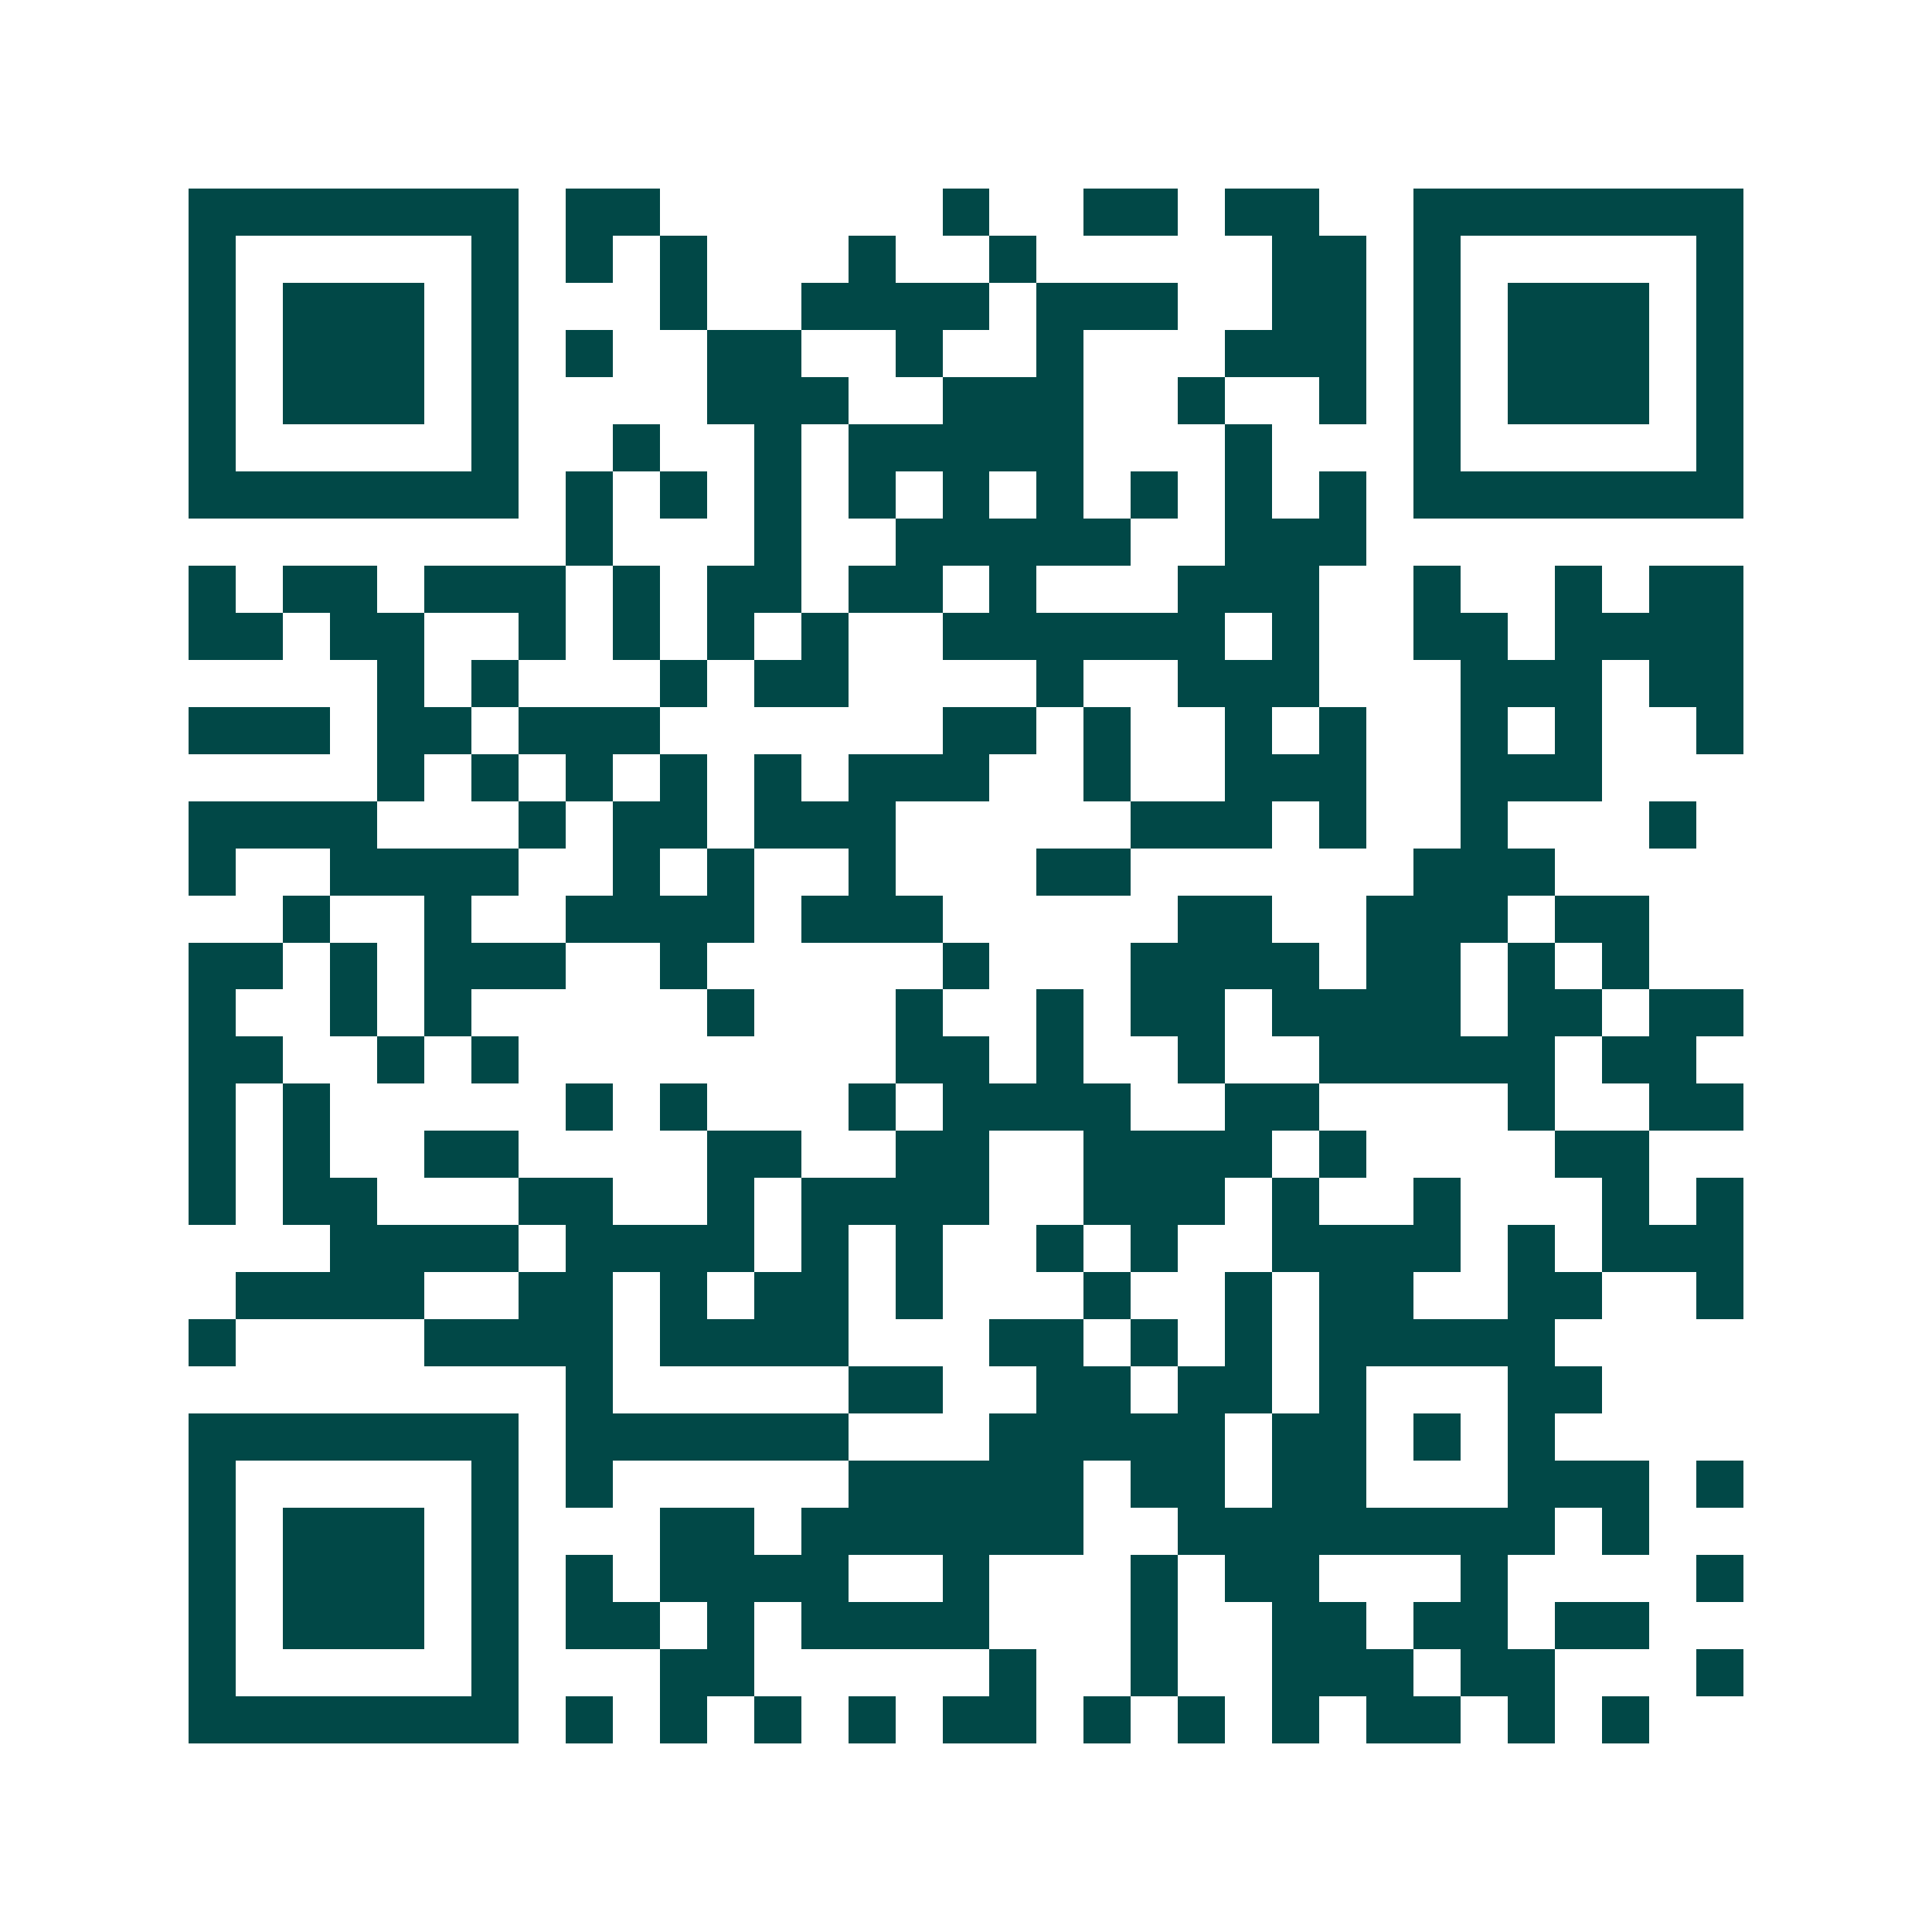 <svg xmlns="http://www.w3.org/2000/svg" width="200" height="200" viewBox="0 0 41 41" shape-rendering="crispEdges"><path fill="#ffffff" d="M0 0h41v41H0z"/><path stroke="#014847" d="M4 4.5h7m1 0h2m6 0h1m2 0h2m1 0h2m2 0h7M4 5.5h1m5 0h1m1 0h1m1 0h1m3 0h1m2 0h1m5 0h2m1 0h1m5 0h1M4 6.5h1m1 0h3m1 0h1m3 0h1m2 0h4m1 0h3m2 0h2m1 0h1m1 0h3m1 0h1M4 7.5h1m1 0h3m1 0h1m1 0h1m2 0h2m2 0h1m2 0h1m3 0h3m1 0h1m1 0h3m1 0h1M4 8.5h1m1 0h3m1 0h1m4 0h3m2 0h3m2 0h1m2 0h1m1 0h1m1 0h3m1 0h1M4 9.5h1m5 0h1m2 0h1m2 0h1m1 0h5m3 0h1m3 0h1m5 0h1M4 10.5h7m1 0h1m1 0h1m1 0h1m1 0h1m1 0h1m1 0h1m1 0h1m1 0h1m1 0h1m1 0h7M12 11.5h1m3 0h1m2 0h5m2 0h3M4 12.5h1m1 0h2m1 0h3m1 0h1m1 0h2m1 0h2m1 0h1m3 0h3m2 0h1m2 0h1m1 0h2M4 13.5h2m1 0h2m2 0h1m1 0h1m1 0h1m1 0h1m2 0h6m1 0h1m2 0h2m1 0h4M8 14.5h1m1 0h1m3 0h1m1 0h2m4 0h1m2 0h3m3 0h3m1 0h2M4 15.5h3m1 0h2m1 0h3m6 0h2m1 0h1m2 0h1m1 0h1m2 0h1m1 0h1m2 0h1M8 16.5h1m1 0h1m1 0h1m1 0h1m1 0h1m1 0h3m2 0h1m2 0h3m2 0h3M4 17.5h4m3 0h1m1 0h2m1 0h3m5 0h3m1 0h1m2 0h1m3 0h1M4 18.5h1m2 0h4m2 0h1m1 0h1m2 0h1m3 0h2m6 0h3M6 19.5h1m2 0h1m2 0h4m1 0h3m5 0h2m2 0h3m1 0h2M4 20.5h2m1 0h1m1 0h3m2 0h1m5 0h1m3 0h4m1 0h2m1 0h1m1 0h1M4 21.5h1m2 0h1m1 0h1m5 0h1m3 0h1m2 0h1m1 0h2m1 0h4m1 0h2m1 0h2M4 22.5h2m2 0h1m1 0h1m8 0h2m1 0h1m2 0h1m2 0h5m1 0h2M4 23.5h1m1 0h1m5 0h1m1 0h1m3 0h1m1 0h4m2 0h2m4 0h1m2 0h2M4 24.5h1m1 0h1m2 0h2m4 0h2m2 0h2m2 0h4m1 0h1m4 0h2M4 25.5h1m1 0h2m3 0h2m2 0h1m1 0h4m2 0h3m1 0h1m2 0h1m3 0h1m1 0h1M7 26.5h4m1 0h4m1 0h1m1 0h1m2 0h1m1 0h1m2 0h4m1 0h1m1 0h3M5 27.5h4m2 0h2m1 0h1m1 0h2m1 0h1m3 0h1m2 0h1m1 0h2m2 0h2m2 0h1M4 28.5h1m4 0h4m1 0h4m3 0h2m1 0h1m1 0h1m1 0h5M12 29.5h1m5 0h2m2 0h2m1 0h2m1 0h1m3 0h2M4 30.5h7m1 0h6m3 0h5m1 0h2m1 0h1m1 0h1M4 31.5h1m5 0h1m1 0h1m5 0h5m1 0h2m1 0h2m3 0h3m1 0h1M4 32.5h1m1 0h3m1 0h1m3 0h2m1 0h6m2 0h8m1 0h1M4 33.5h1m1 0h3m1 0h1m1 0h1m1 0h4m2 0h1m3 0h1m1 0h2m3 0h1m4 0h1M4 34.5h1m1 0h3m1 0h1m1 0h2m1 0h1m1 0h4m3 0h1m2 0h2m1 0h2m1 0h2M4 35.5h1m5 0h1m3 0h2m5 0h1m2 0h1m2 0h3m1 0h2m3 0h1M4 36.5h7m1 0h1m1 0h1m1 0h1m1 0h1m1 0h2m1 0h1m1 0h1m1 0h1m1 0h2m1 0h1m1 0h1"/></svg>

